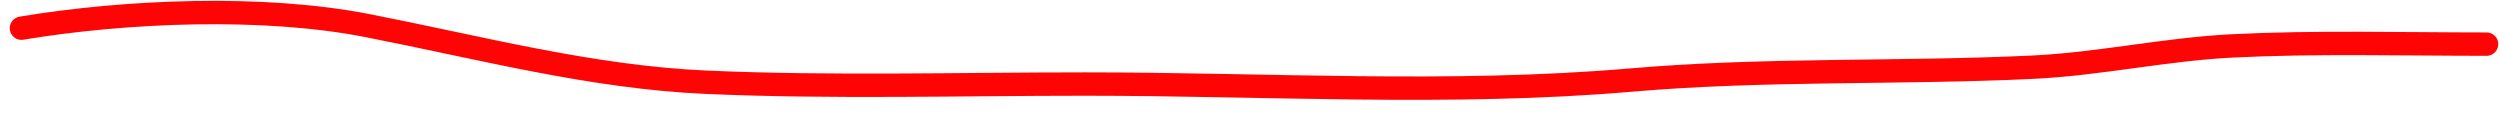 <?xml version="1.0" encoding="UTF-8"?> <svg xmlns="http://www.w3.org/2000/svg" width="107" height="5" viewBox="0 0 107 5" fill="none"><path d="M106.425 1.889C102.802 1.889 99.157 1.784 95.537 1.965C92.673 2.108 89.865 2.739 87.001 2.876C81.267 3.149 75.546 2.932 69.814 3.426C62.112 4.09 54.173 3.597 46.444 3.597C41.053 3.597 35.631 3.756 30.244 3.521C25.309 3.305 20.542 2.035 15.714 1.093C11.253 0.222 5.378 0.463 0.918 1.206" stroke="#FF0404" stroke-linecap="round"></path></svg> 